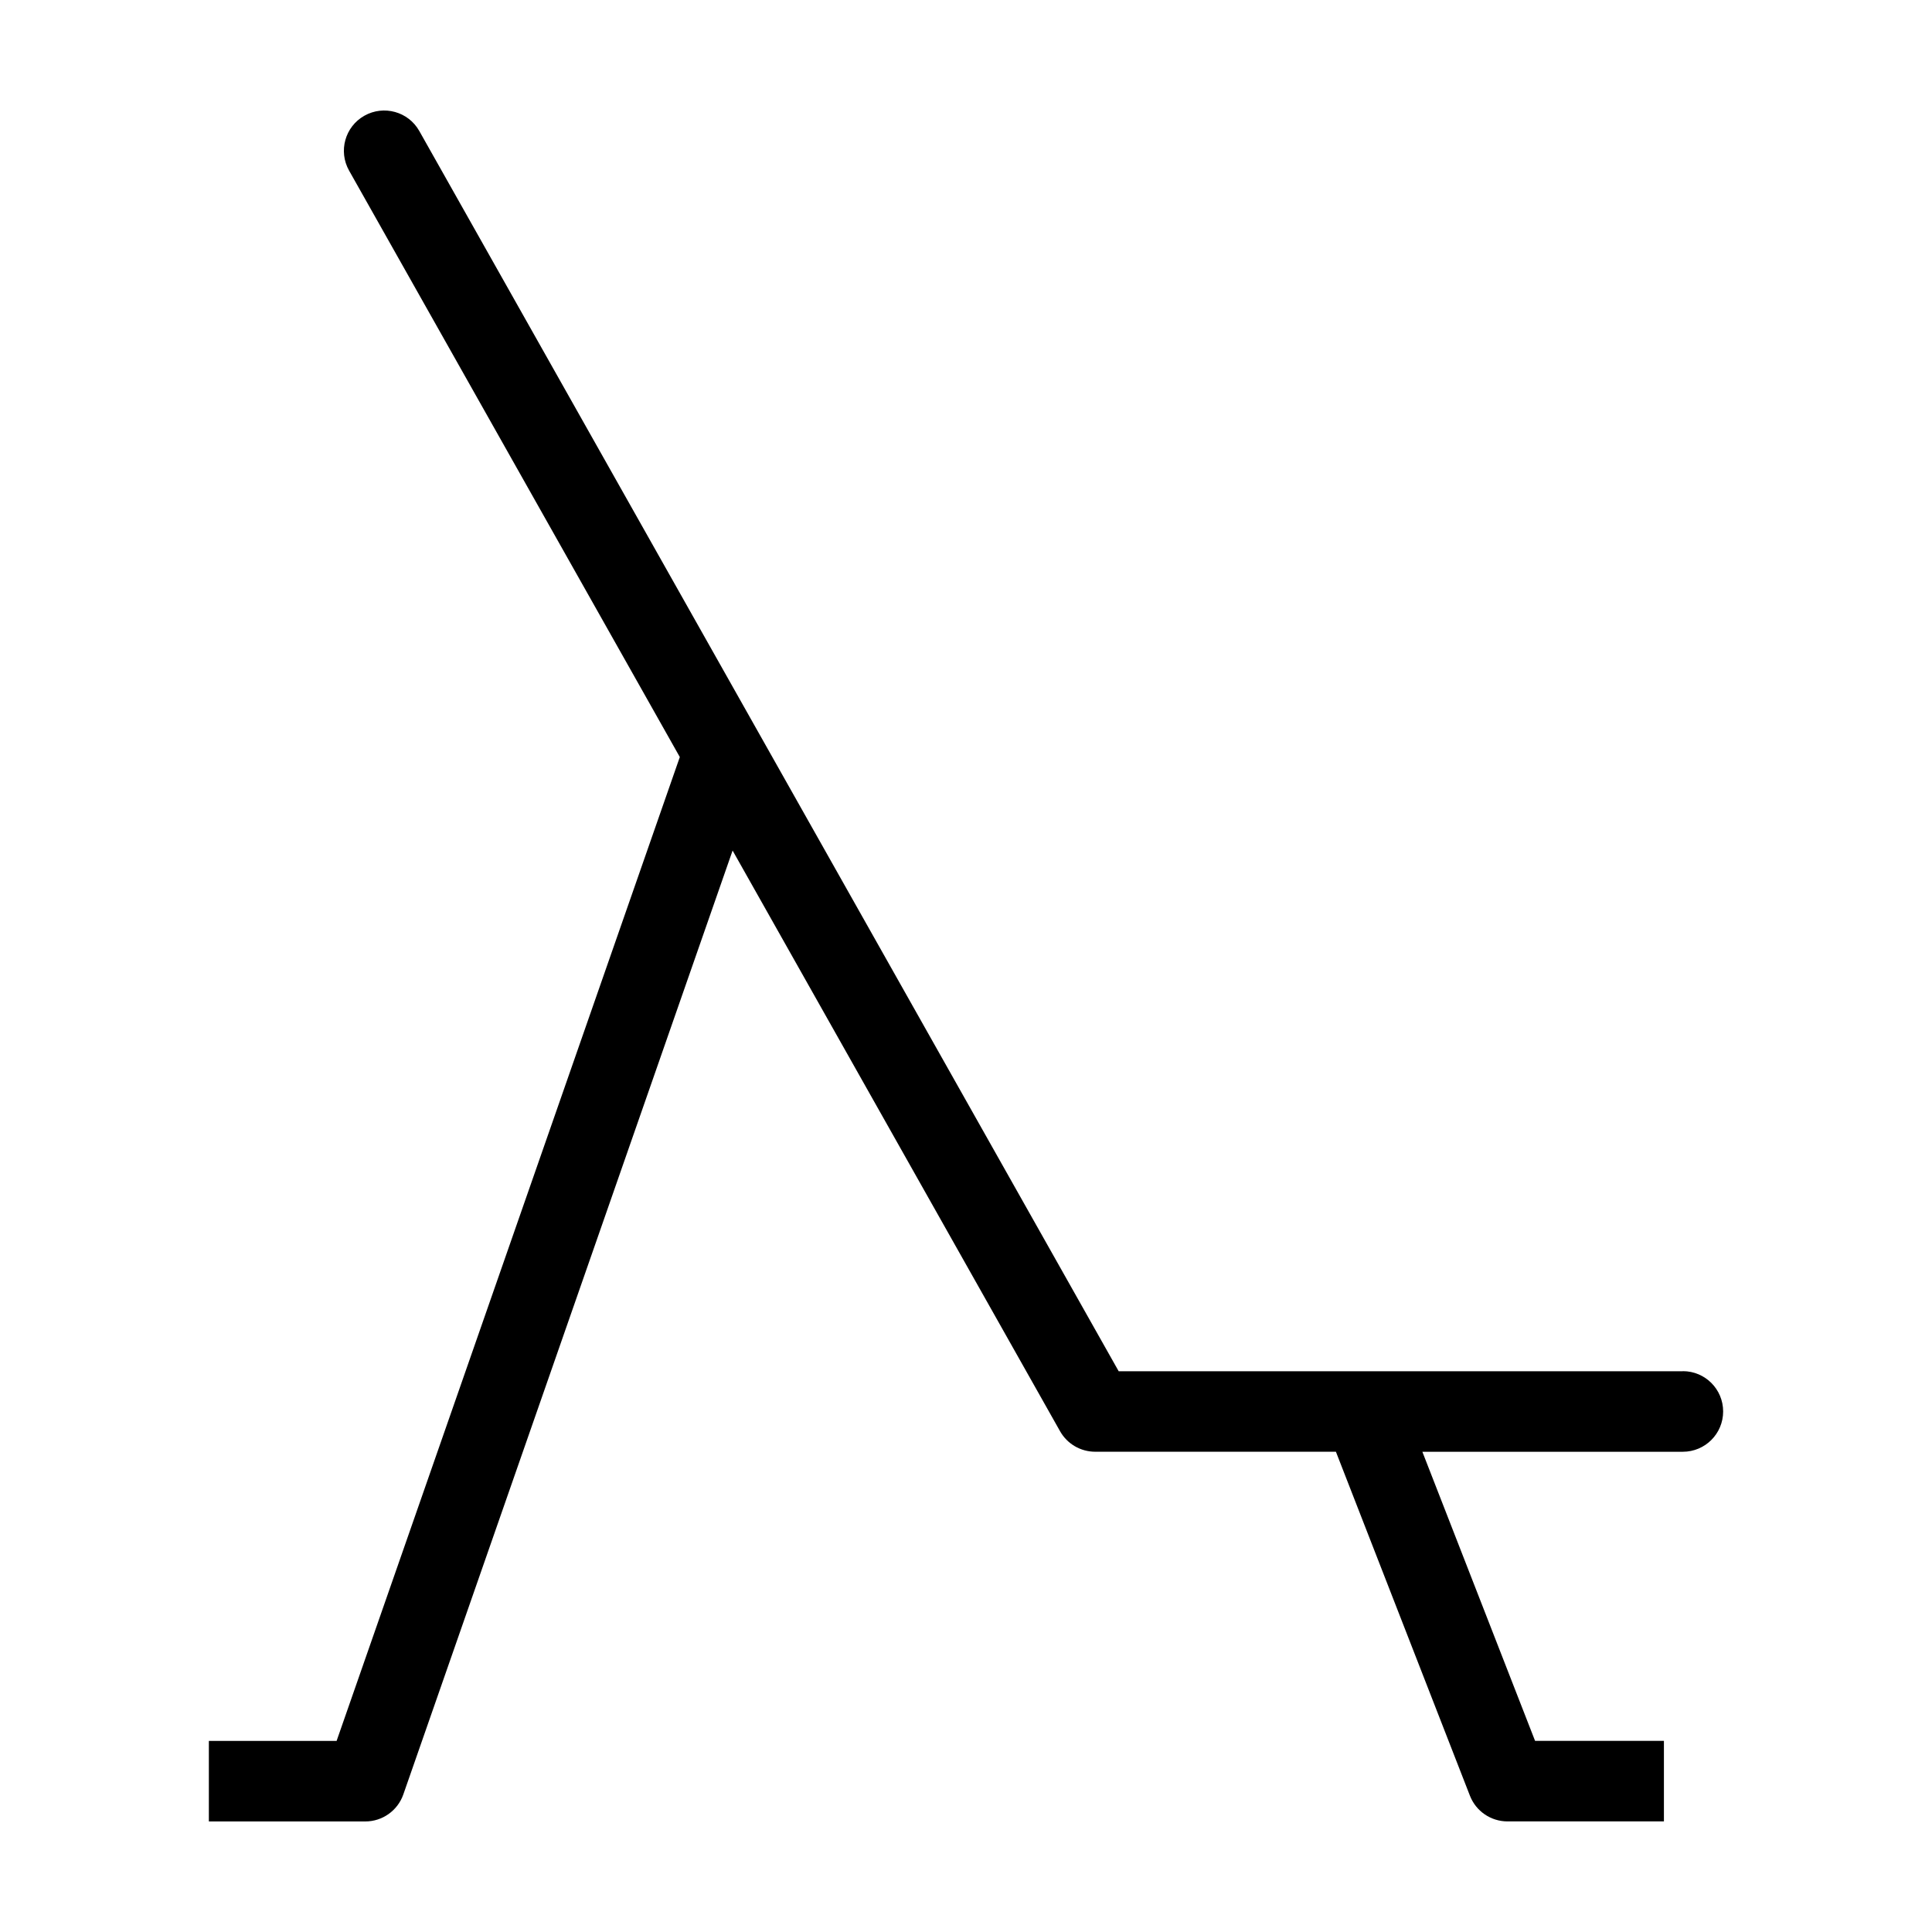 <?xml version="1.0" encoding="UTF-8"?>
<!-- Uploaded to: ICON Repo, www.svgrepo.com, Generator: ICON Repo Mixer Tools -->
<svg fill="#000000" width="800px" height="800px" version="1.1" viewBox="144 144 512 512" xmlns="http://www.w3.org/2000/svg">
 <path d="m589.97 507.39h-149.51l-185.34-328.67c-2.887-5.141-9.406-6.949-14.551-4.055-5.141 2.898-6.953 9.406-4.055 14.551l87.645 155.41-90.953 260.73h-33.855v21.348h41.449c4.543 0 8.59-2.867 10.086-7.16l87.262-250.14 86.781 153.89c1.895 3.356 5.445 5.43 9.305 5.43h63.797l35.52 91.168c1.598 4.102 5.551 6.801 9.957 6.801h41.449v-21.352h-34.148l-29.867-76.609h69.031c5.906 0 10.68-4.777 10.68-10.68 0.004-5.898-4.773-10.68-10.68-10.68z"/>
</svg>